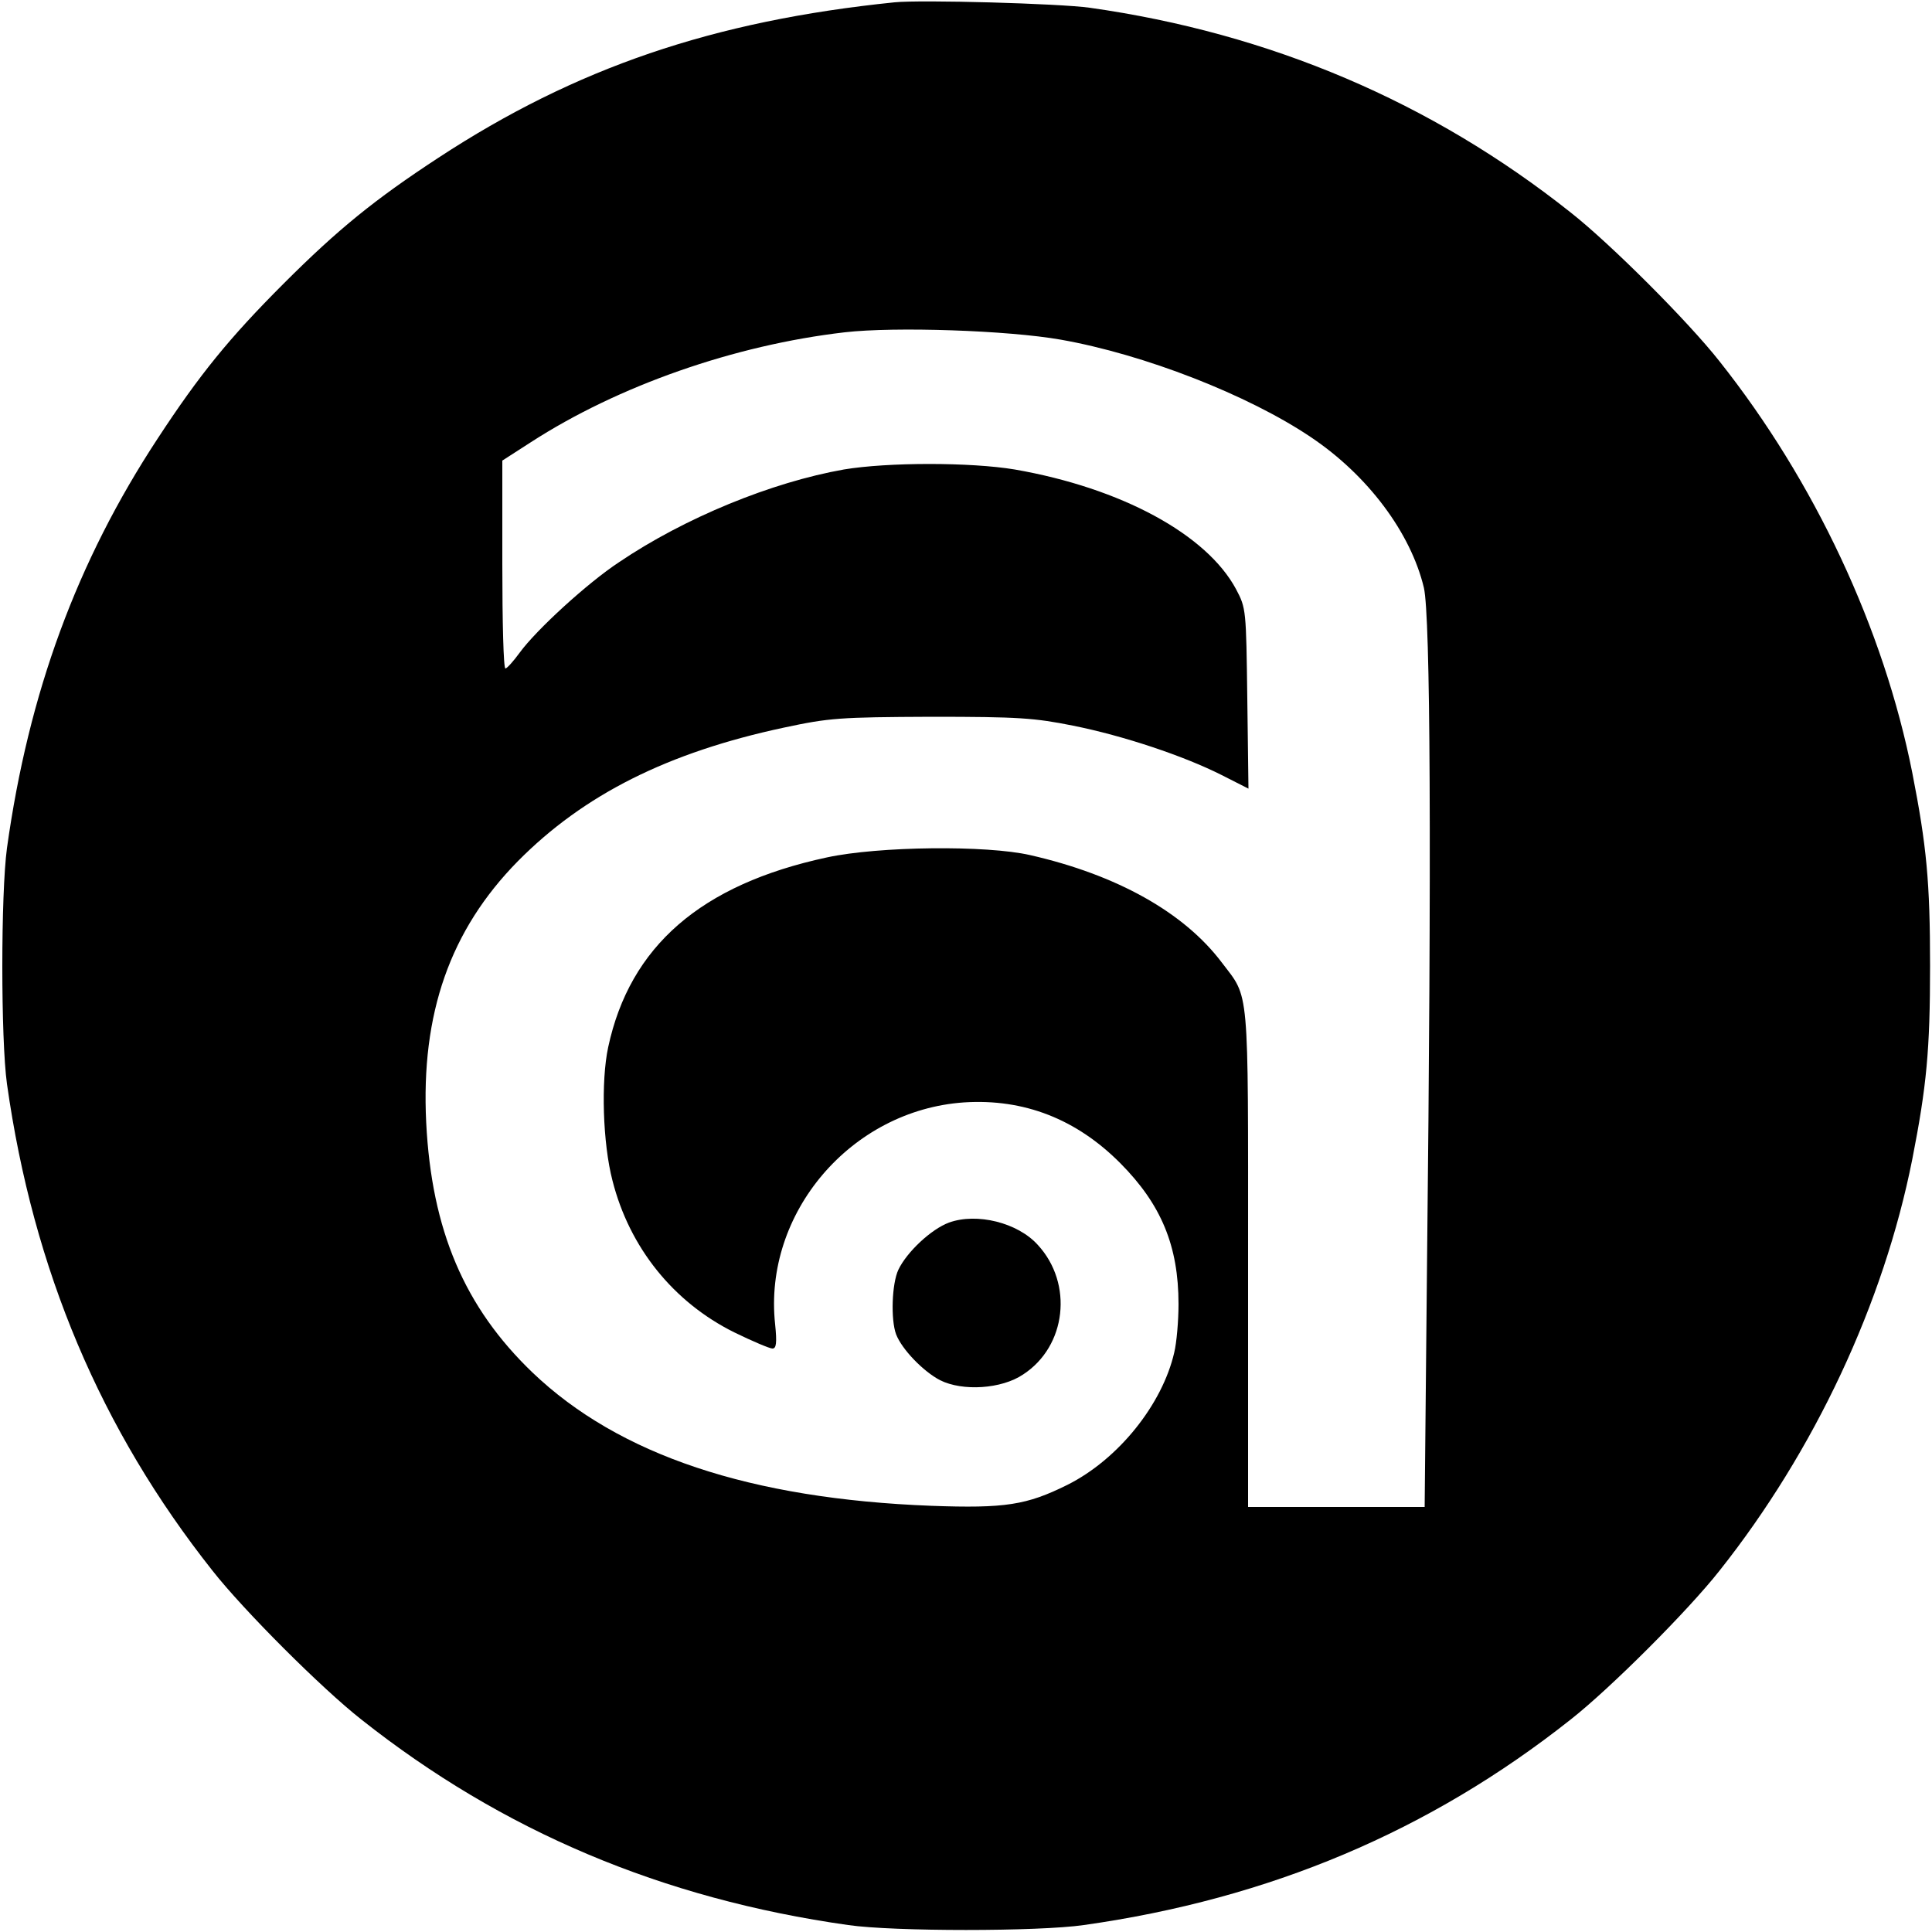 <?xml version="1.0" standalone="no"?>
<!DOCTYPE svg PUBLIC "-//W3C//DTD SVG 20010904//EN"
 "http://www.w3.org/TR/2001/REC-SVG-20010904/DTD/svg10.dtd">
<svg version="1.0" xmlns="http://www.w3.org/2000/svg"
 width="500pt" height="500pt" viewBox="0 0 500 500"
 preserveAspectRatio="xMidYMid meet">
<g transform="translate(0,500) scale(0.1,-0.1)"
fill="#000000" stroke="none">
<path d="M2315 4994 c-470 -48 -826 -170 -1180 -402 -165 -108 -260 -185 -401
-326 -141 -141 -218 -236 -326 -401 -209 -318 -334 -658 -390 -1060 -16 -118
-16 -495 0 -610 68 -482 243 -895 532 -1260 81 -103 282 -304 385 -385 365
-289 779 -464 1260 -532 117 -17 493 -17 610 0 481 68 895 243 1260 532 103
81 304 282 385 385 246 310 425 692 499 1065 37 189 46 282 46 500 0 218 -9
311 -46 500 -74 373 -253 755 -499 1065 -81 103 -282 304 -385 385 -360 286
-778 464 -1245 530 -79 11 -436 21 -505 14z m430 -873 c216 -38 485 -143 647
-252 148 -99 259 -248 293 -390 17 -74 20 -682 8 -1762 l-6 -617 -229 0 -228
0 0 645 c0 714 4 669 -68 764 -98 130 -272 227 -496 278 -113 26 -392 23 -526
-6 -326 -70 -510 -230 -566 -491 -19 -88 -14 -249 11 -345 44 -174 158 -315
315 -393 47 -23 92 -42 99 -42 10 0 12 14 7 63 -31 287 196 554 489 574 155
10 291 -43 405 -158 105 -106 150 -213 150 -364 0 -44 -5 -100 -11 -125 -31
-135 -145 -277 -277 -343 -105 -52 -160 -61 -352 -54 -468 18 -808 131 -1032
345 -176 169 -261 368 -275 647 -14 282 62 498 237 676 171 173 389 282 689
346 117 25 143 27 381 28 227 0 267 -3 367 -23 130 -26 286 -78 385 -128 l69
-35 -3 233 c-3 230 -3 234 -29 283 -76 142 -297 262 -573 310 -114 19 -328 19
-442 0 -187 -33 -412 -125 -582 -240 -82 -54 -214 -175 -257 -234 -16 -22 -33
-41 -37 -41 -5 0 -8 121 -8 269 l0 269 73 47 c227 147 528 252 813 285 130 15
423 5 559 -19z"/>
<path d="M2456 1836 c-46 -17 -109 -76 -131 -122 -17 -36 -20 -129 -6 -167 15
-39 70 -96 114 -119 58 -29 159 -23 215 15 112 73 130 235 38 335 -52 58 -158
84 -230 58z"/>
</g>
</svg>
